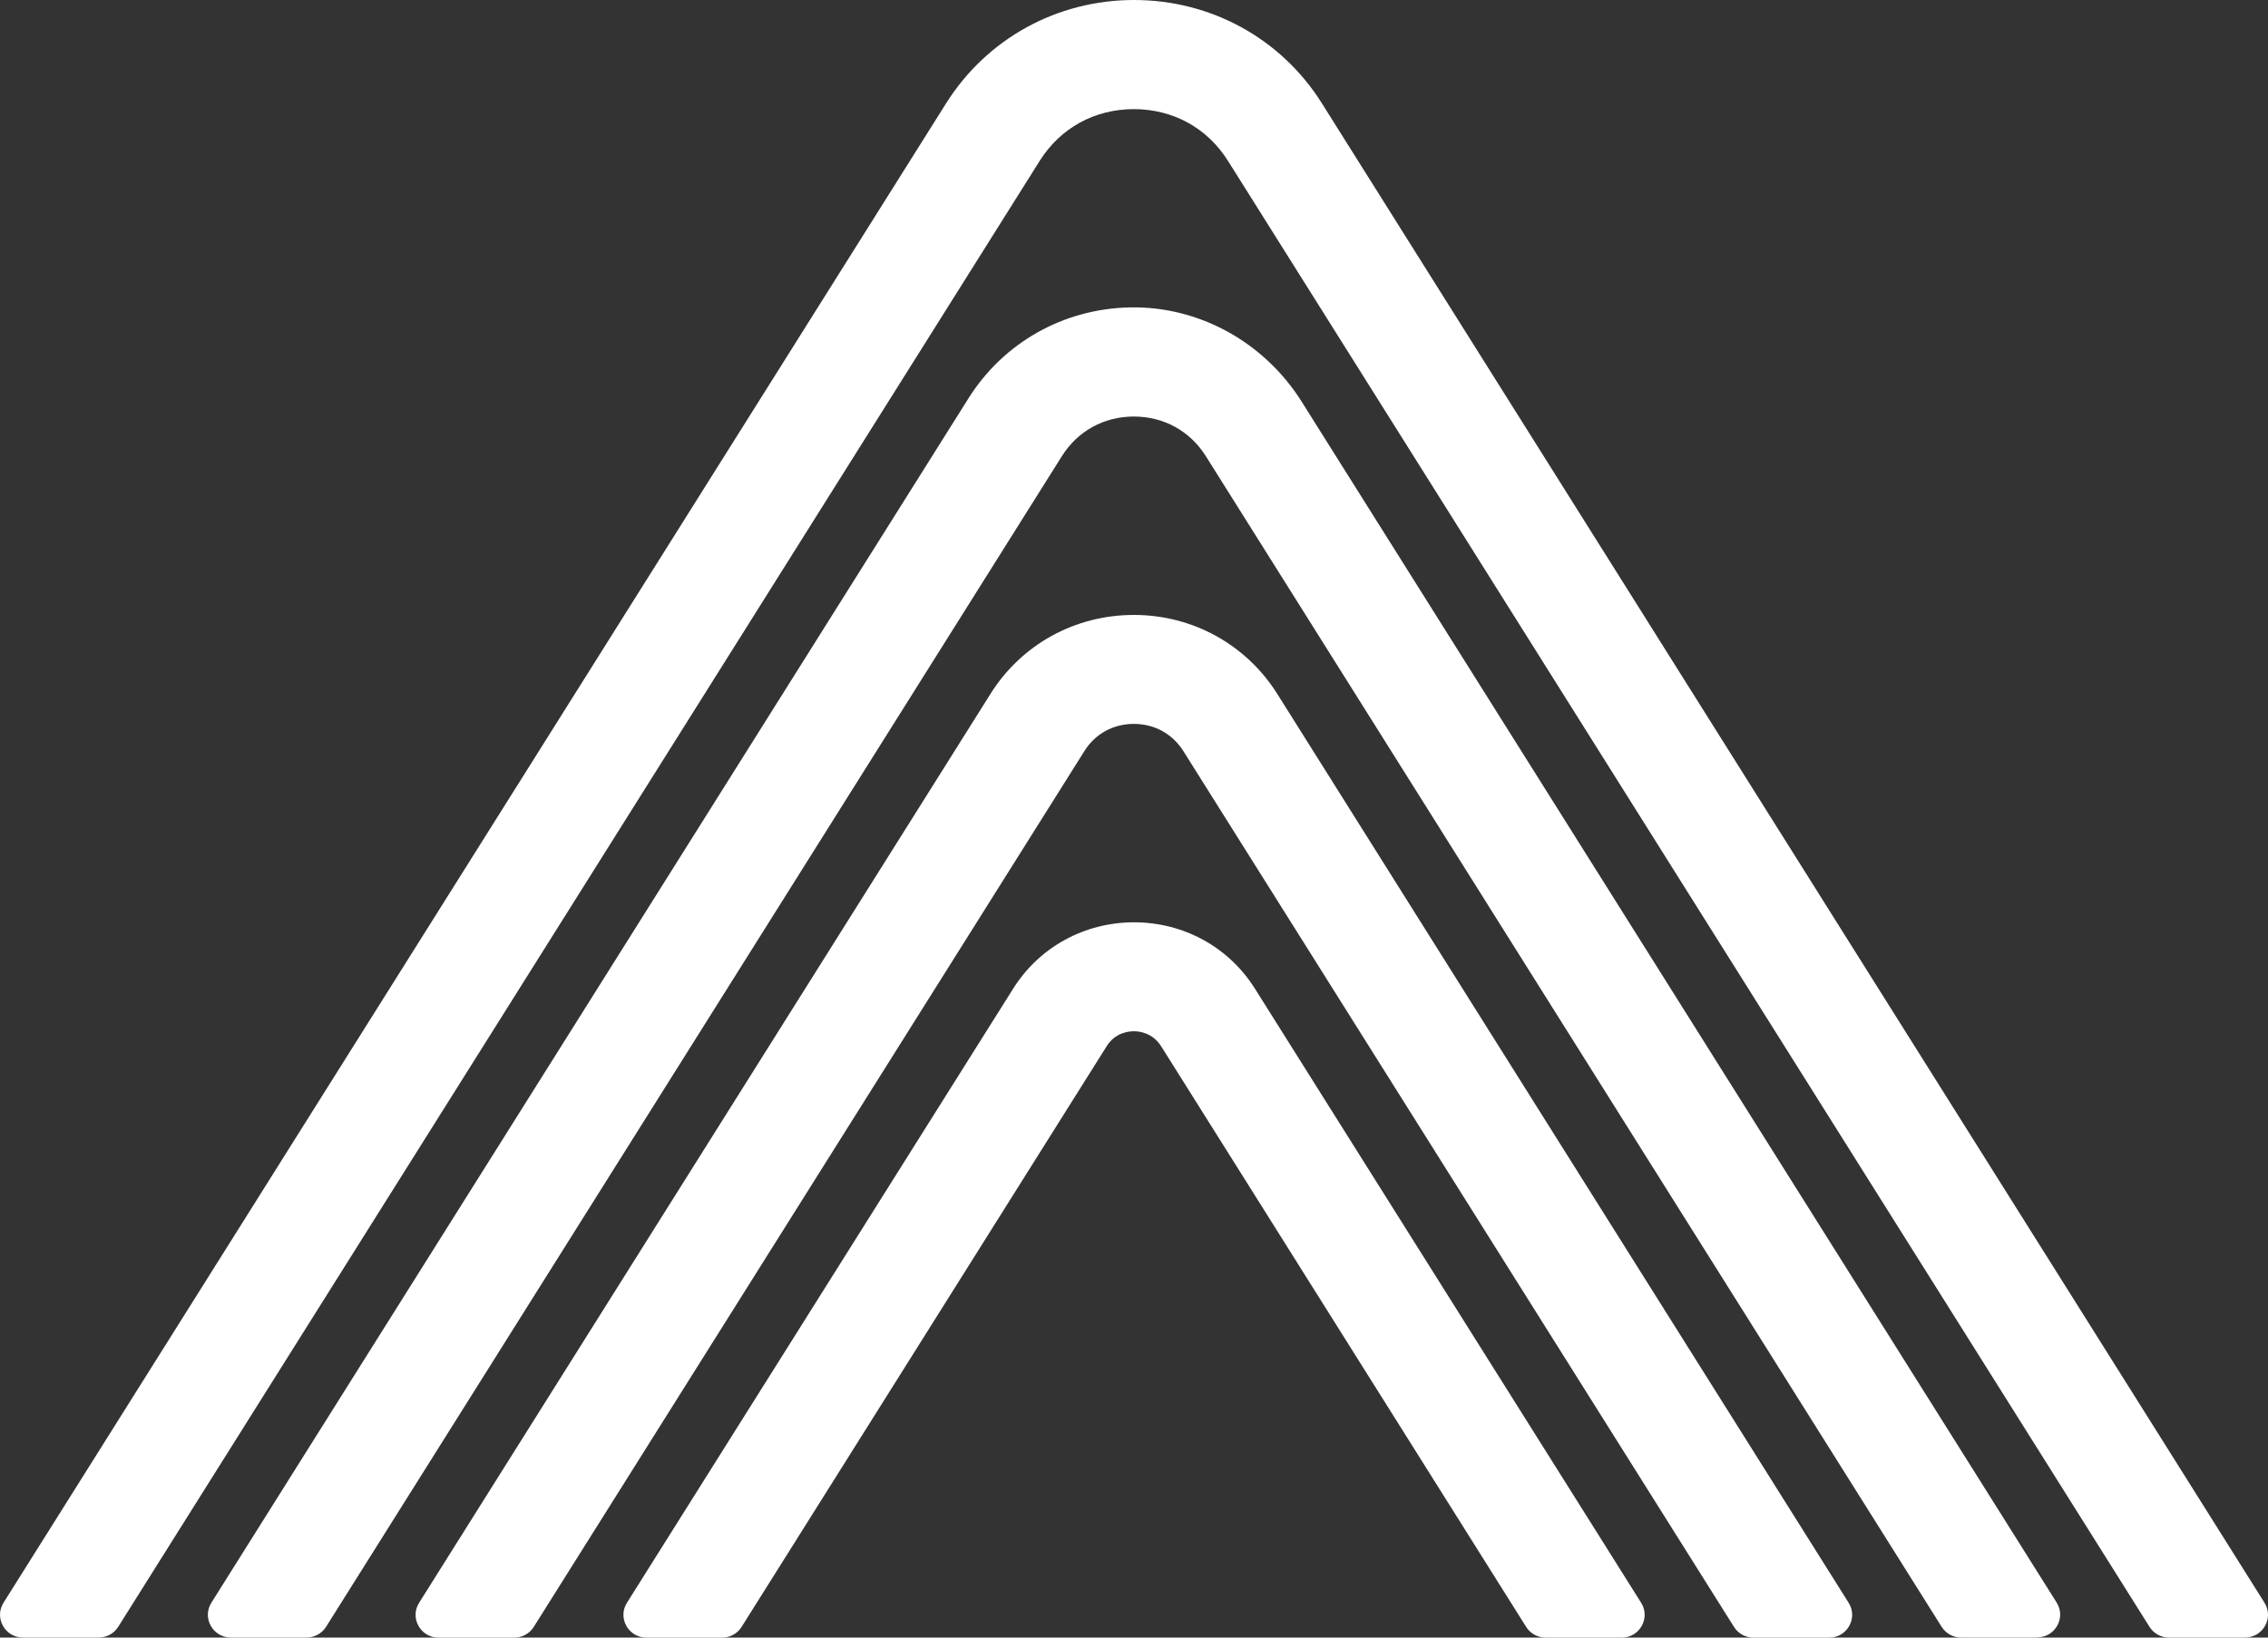 <svg width="54" height="39" viewBox="0 0 54 39" fill="none" xmlns="http://www.w3.org/2000/svg">
<rect x="0" y="0" width="54" height="39" fill="#333333" stroke="none"/>
<path d="M38.602 39.001H36.803C36.614 39.001 36.437 38.905 36.337 38.745L27.647 24.918C27.443 24.594 27.124 24.56 26.997 24.56C26.87 24.56 26.547 24.594 26.348 24.918L17.657 38.745C17.557 38.905 17.381 39.001 17.192 39.001H15.393C14.962 39.001 14.7 38.532 14.927 38.171L24.121 23.548C24.744 22.555 25.821 21.965 27.001 21.965C28.182 21.965 29.258 22.555 29.881 23.548L39.075 38.171C39.302 38.532 39.041 39.001 38.61 39.001H38.602Z" fill="white"/>
<path d="M43.551 39.001H41.751C41.562 39.001 41.386 38.906 41.286 38.746L28.177 17.89C27.916 17.476 27.489 17.24 26.997 17.24C26.505 17.24 26.074 17.476 25.817 17.89L12.708 38.746C12.608 38.906 12.431 39.001 12.243 39.001H10.443C10.013 39.001 9.751 38.533 9.978 38.172L23.586 16.52C24.325 15.345 25.597 14.645 26.997 14.645C27.697 14.645 28.362 14.82 28.95 15.143C29.535 15.466 30.038 15.934 30.408 16.52L44.016 38.172C44.243 38.533 43.981 39.001 43.551 39.001Z" fill="white"/>
<path d="M48.495 38.999H46.696C46.507 38.999 46.33 38.904 46.23 38.744L28.708 10.86C28.331 10.263 27.708 9.92 26.997 9.92C26.285 9.92 25.662 10.263 25.285 10.86L7.763 38.744C7.663 38.904 7.486 38.999 7.298 38.999H5.498C5.067 38.999 4.806 38.531 5.033 38.169L23.059 9.486C23.893 8.158 25.324 7.352 26.901 7.321C28.562 7.287 30.107 8.162 30.988 9.559L48.968 38.166C49.195 38.527 48.934 38.995 48.503 38.995L48.495 38.999Z" fill="white"/>
<path d="M53.443 38.999H51.644C51.455 38.999 51.279 38.904 51.179 38.744L29.238 3.832C28.746 3.048 27.93 2.599 26.996 2.599C26.062 2.599 25.247 3.048 24.754 3.832L2.814 38.744C2.714 38.904 2.537 38.999 2.348 38.999H0.549C0.118 38.999 -0.143 38.531 0.084 38.169L22.528 2.458C23.497 0.921 25.166 0 27 0C28.834 0 30.503 0.917 31.472 2.458L53.916 38.169C54.144 38.531 53.882 38.999 53.451 38.999H53.443Z" fill="white"/>
</svg>
